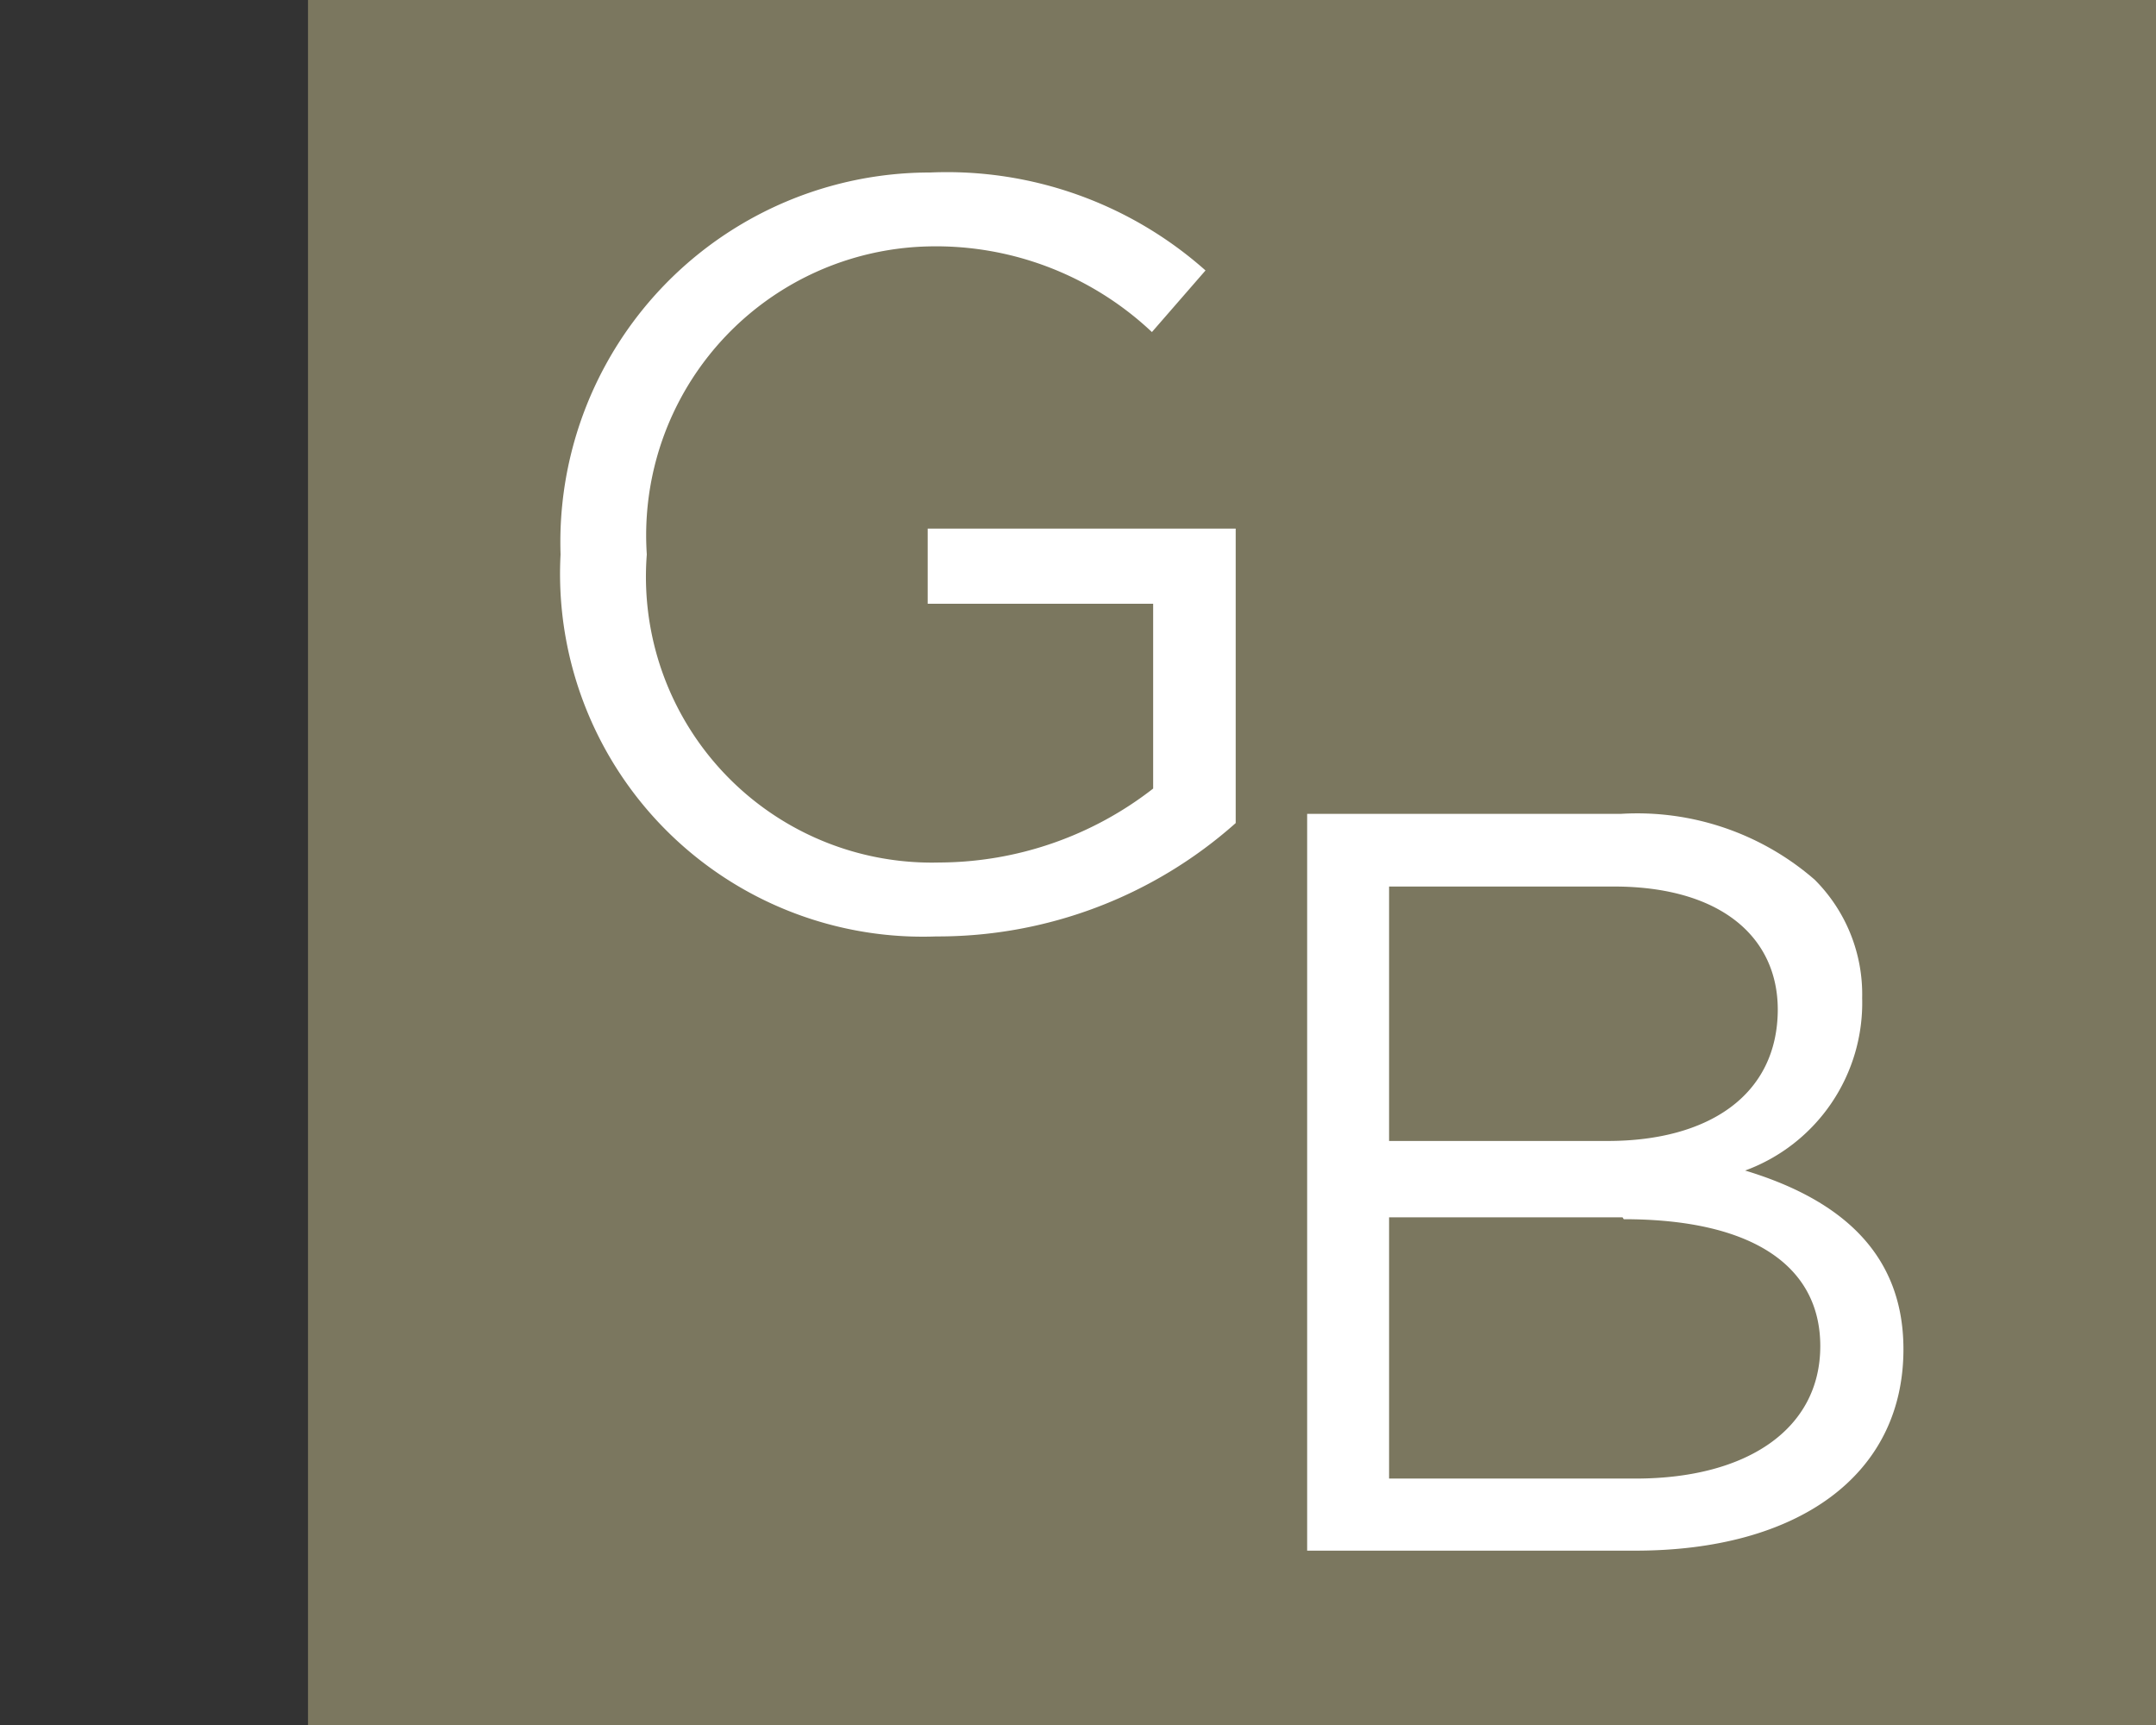<svg id="Calque_1" data-name="Calque 1" xmlns="http://www.w3.org/2000/svg" width="35" height="28" viewBox="0 0 35 28"><rect x="0" y="0" width="35" height="28" fill="#333333" stroke="none"/><title>logo-cp-grimard-beaulieu-S</title><rect x="5" width="30" height="28" fill="#7b775f"/><path d="M9.1,9V9a6,6,0,0,1,6-6.2,6.32,6.32,0,0,1,4.47,1.59l-.87,1A5.11,5.11,0,0,0,15.06,4,4.69,4.69,0,0,0,10.5,9V9a4.64,4.64,0,0,0,4.75,5,5.68,5.68,0,0,0,3.47-1.2v-3H15.06V8.58h5v4.78A7.27,7.27,0,0,1,15.2,15.2,5.89,5.89,0,0,1,9.1,9" fill="#fff"/><path d="M21.22,13.21h5.1a4.39,4.39,0,0,1,3.14,1.07,2.63,2.63,0,0,1,.77,1.92v0A2.9,2.9,0,0,1,28.33,19c1.42.43,2.57,1.25,2.57,2.9v0c0,2.06-1.73,3.27-4.35,3.27H21.22Zm7.64,3.18c0-1.19-.94-2-2.66-2H22.55v4.13H26.1c1.63,0,2.76-.74,2.76-2.14Zm-2.52,3.37H22.55V24h4c1.82,0,3-.81,3-2.15v0c0-1.3-1.1-2.06-3.19-2.06" fill="#fff"/></svg>